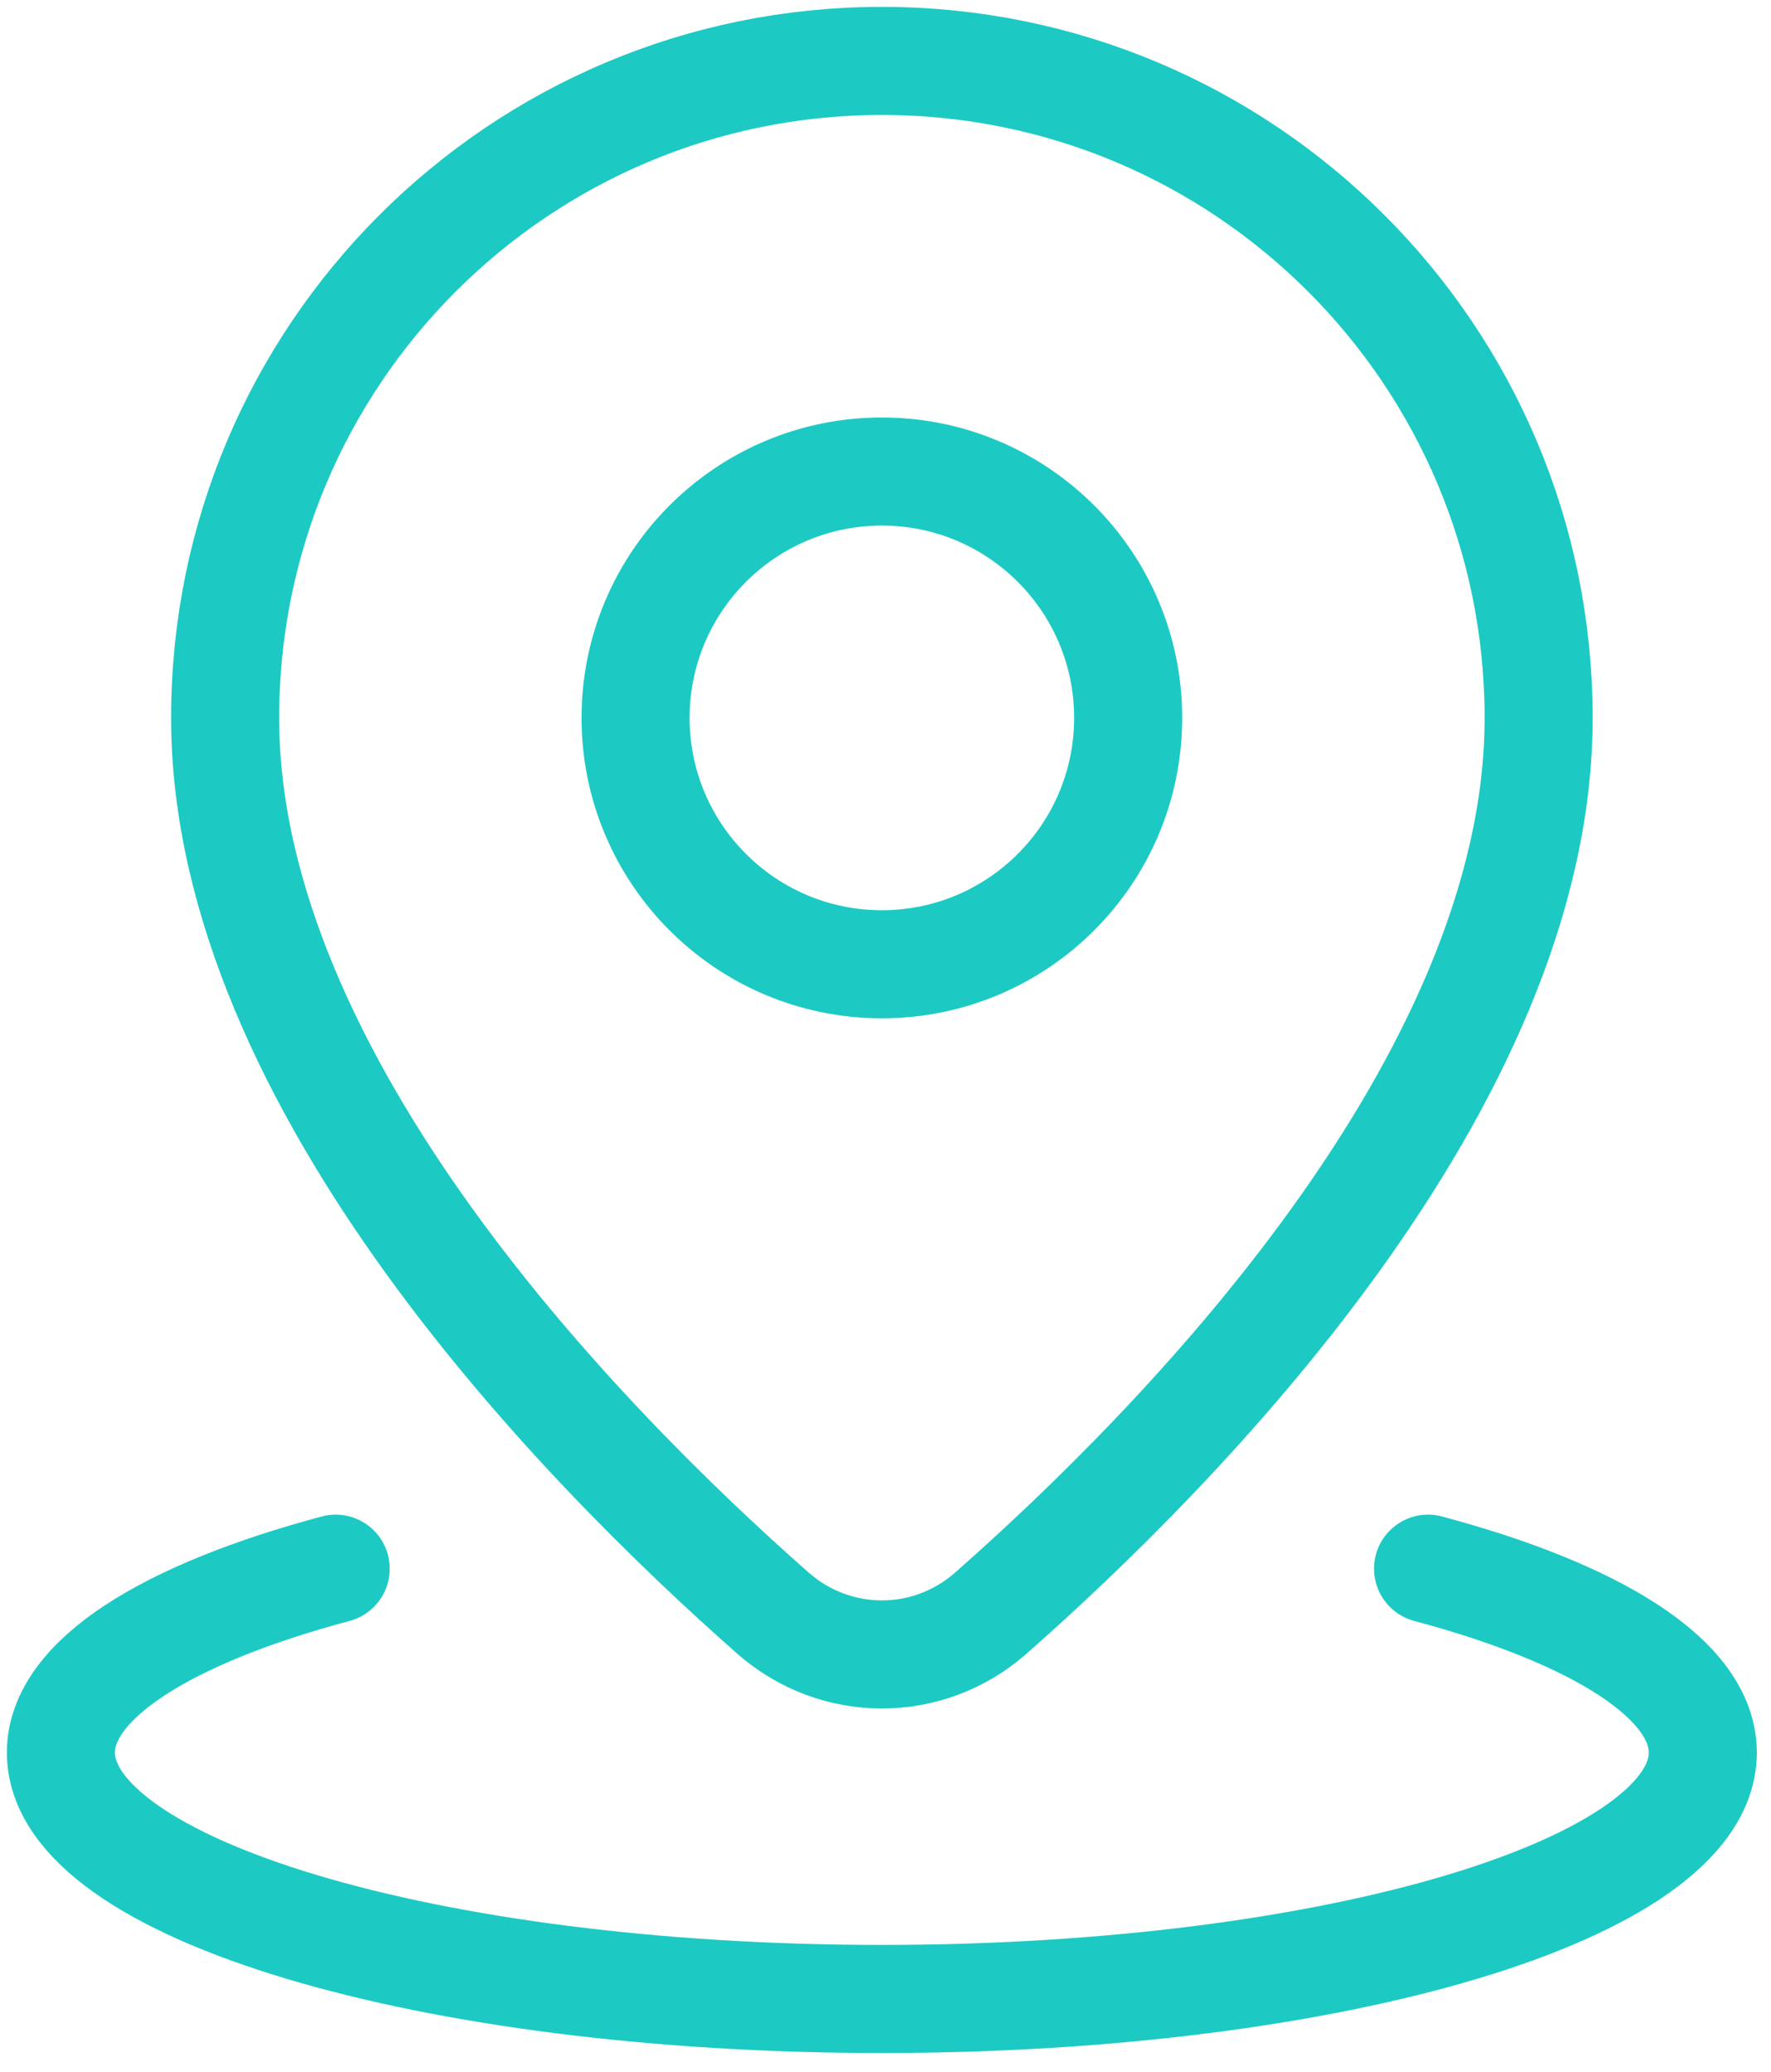 <svg width="59" height="69" viewBox="0 0 59 69" fill="none" xmlns="http://www.w3.org/2000/svg">
<g clip-path="url(#clip0_3553_157461)">
<path d="M29.38 55.1C30.674 55.1 31.968 54.64 33.012 53.721C39.232 48.242 51.259 36.076 51.259 23.909C51.259 11.825 41.463 2.029 29.38 2.029C17.296 2.029 7.5 11.825 7.5 23.909C7.5 36.076 19.527 48.242 25.747 53.721C26.791 54.64 28.085 55.1 29.38 55.1Z" stroke="#1CCAC3" stroke-width="3.6" stroke-miterlimit="10" stroke-linecap="round" stroke-linejoin="round"/>
<path d="M47.575 52.244C53.191 53.746 56.728 55.934 56.728 58.369C56.728 62.901 44.483 66.574 29.379 66.574C14.274 66.574 2.029 62.901 2.029 58.369C2.029 55.934 5.566 53.746 11.183 52.244" stroke="#1CCAC3" stroke-width="3.6" stroke-miterlimit="10" stroke-linecap="round" stroke-linejoin="round"/>
<path d="M29.379 32.114C33.91 32.114 37.584 28.44 37.584 23.909C37.584 19.378 33.91 15.704 29.379 15.704C24.847 15.704 21.174 19.378 21.174 23.909C21.174 28.44 24.847 32.114 29.379 32.114Z" stroke="#1CCAC3" stroke-width="3.6" stroke-miterlimit="10" stroke-linecap="round" stroke-linejoin="round"/>
</g>
<defs>
<clipPath id="clip0_3553_157461">
<rect width="58.853" height="69" fill="white"/>
</clipPath>
</defs>
</svg>
